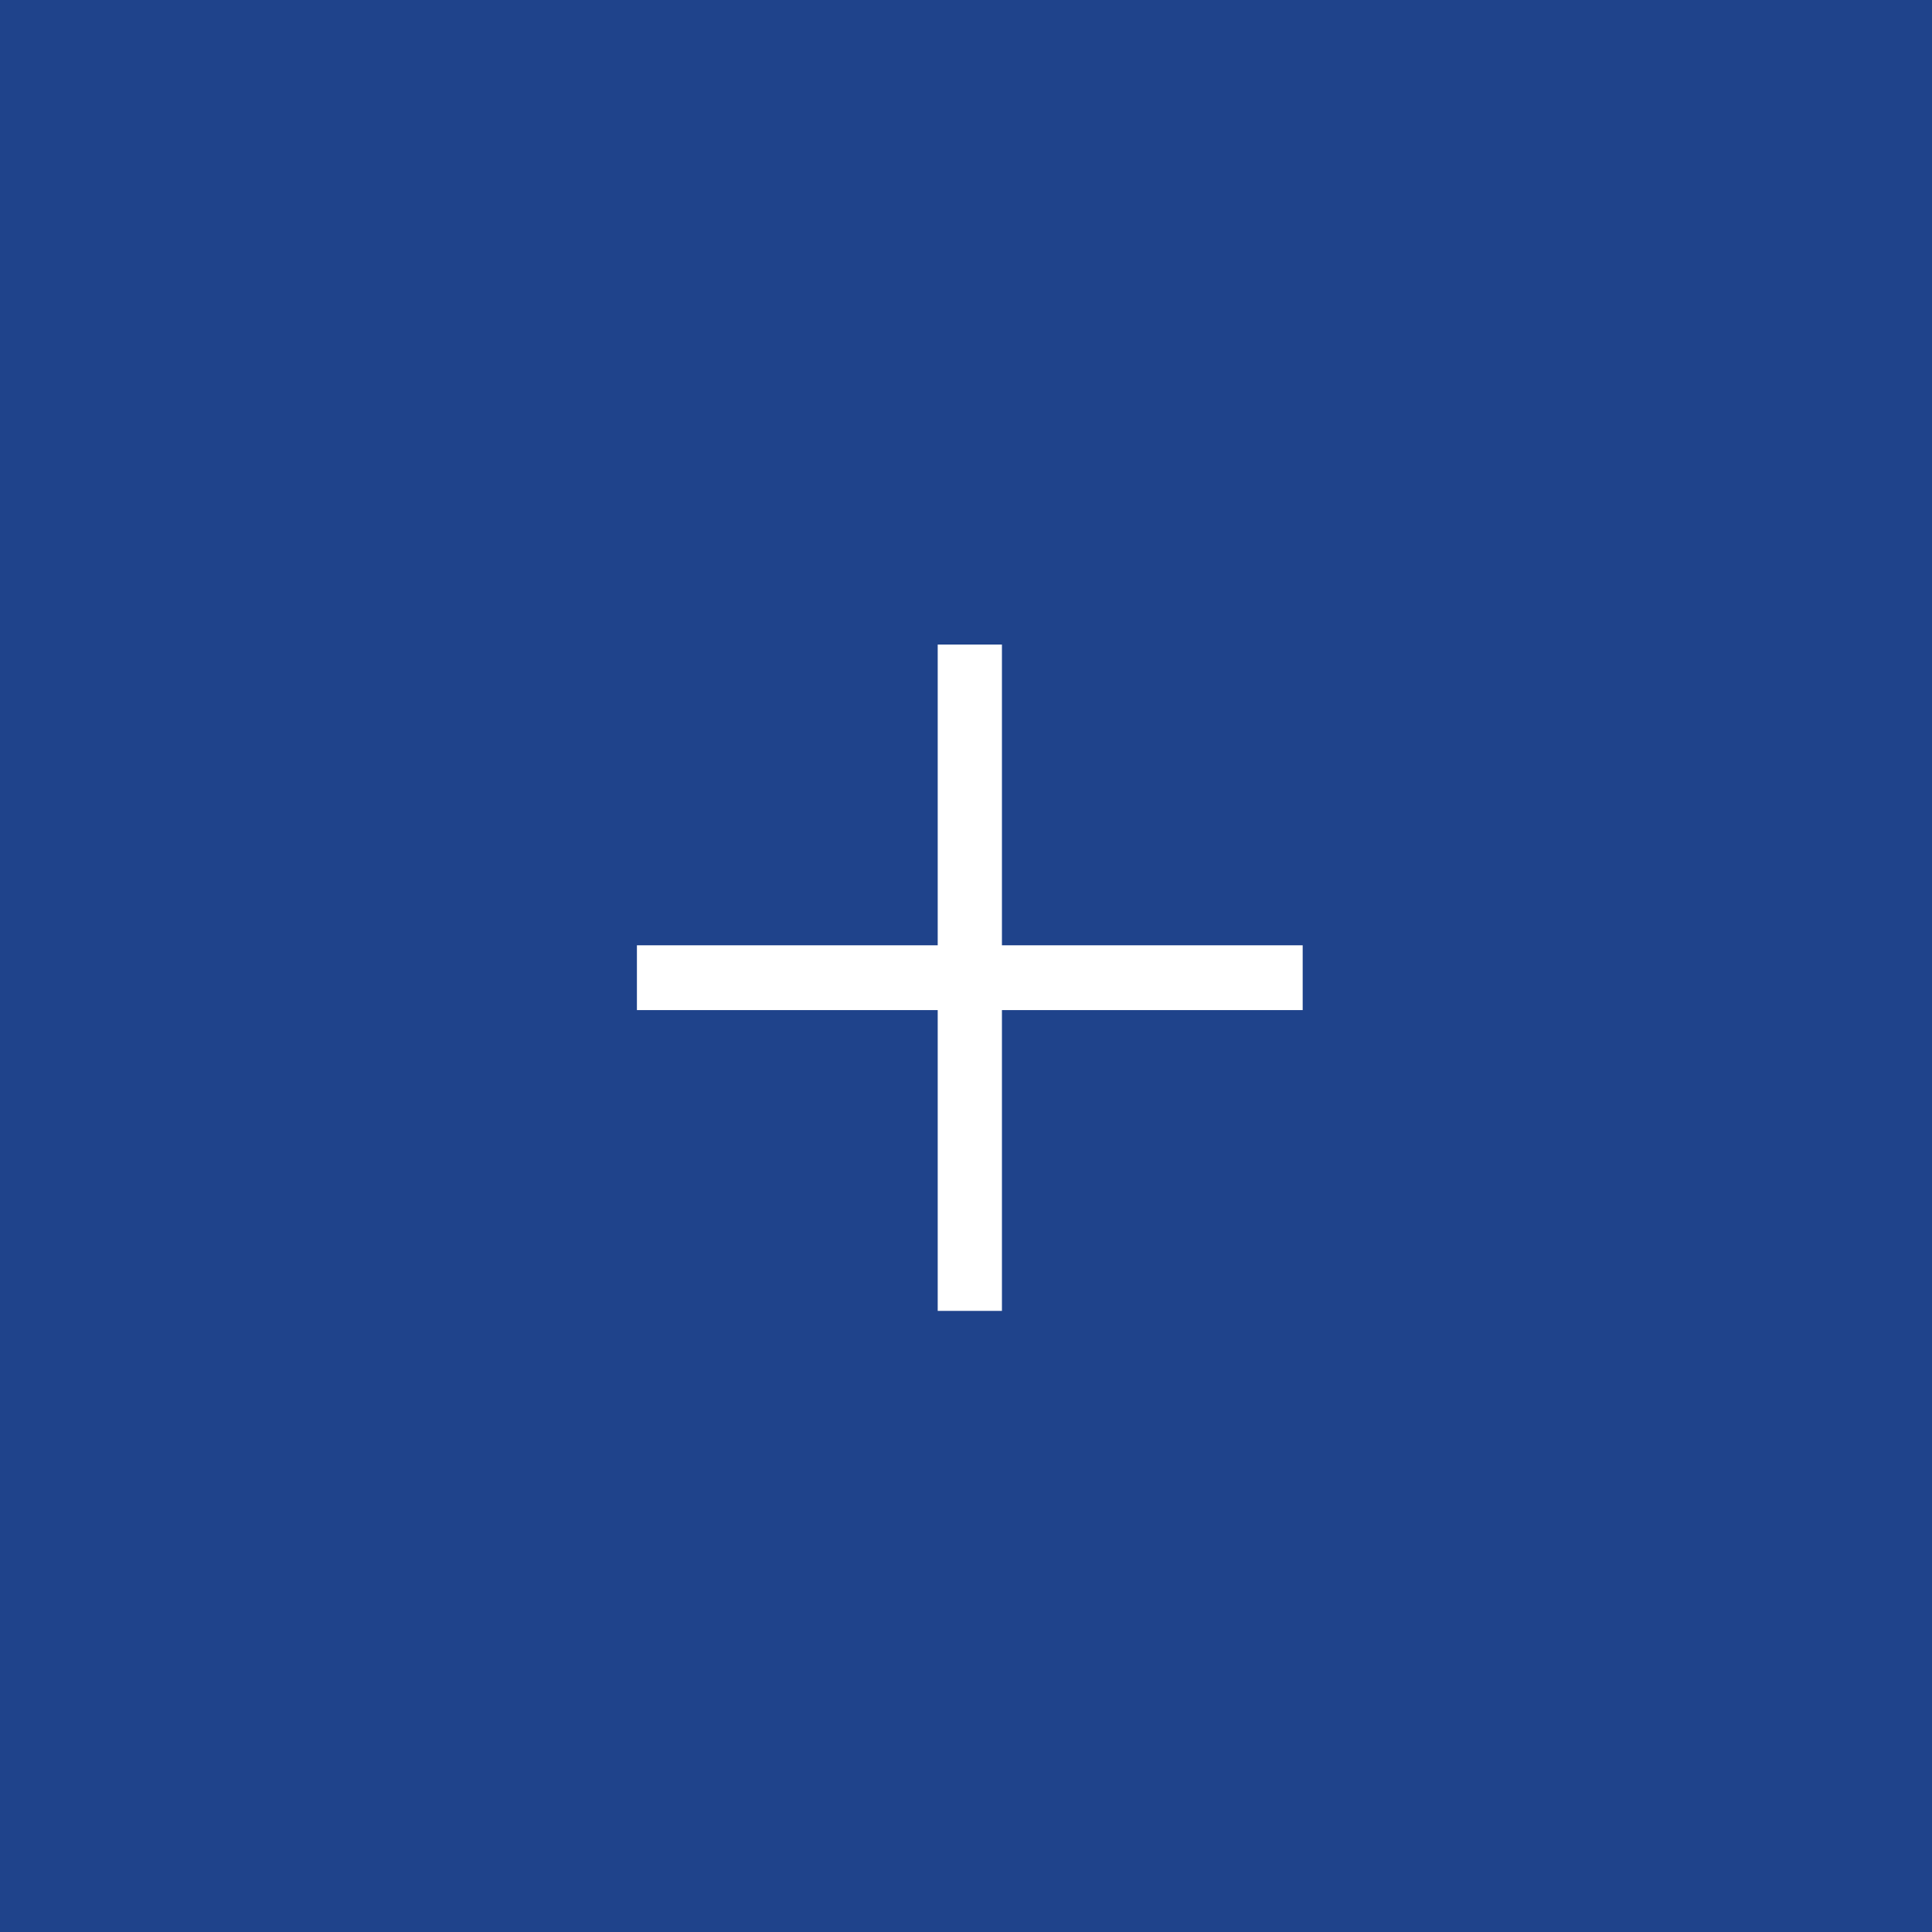 <?xml version="1.0" encoding="UTF-8"?> <svg xmlns="http://www.w3.org/2000/svg" width="45" height="45" viewBox="0 0 45 45" fill="none"><rect x="0" y="0" width="45" height="45" fill="#808080" stroke="none"/><rect x="45" y="45" width="45" height="45" transform="rotate(180 45 45)" fill="#1F438B"></rect><path d="M21.841 30.533V15.013H23.337V30.533H21.841ZM14.835 23.527V22.018H30.342V23.527H14.835Z" fill="white"></path></svg> 